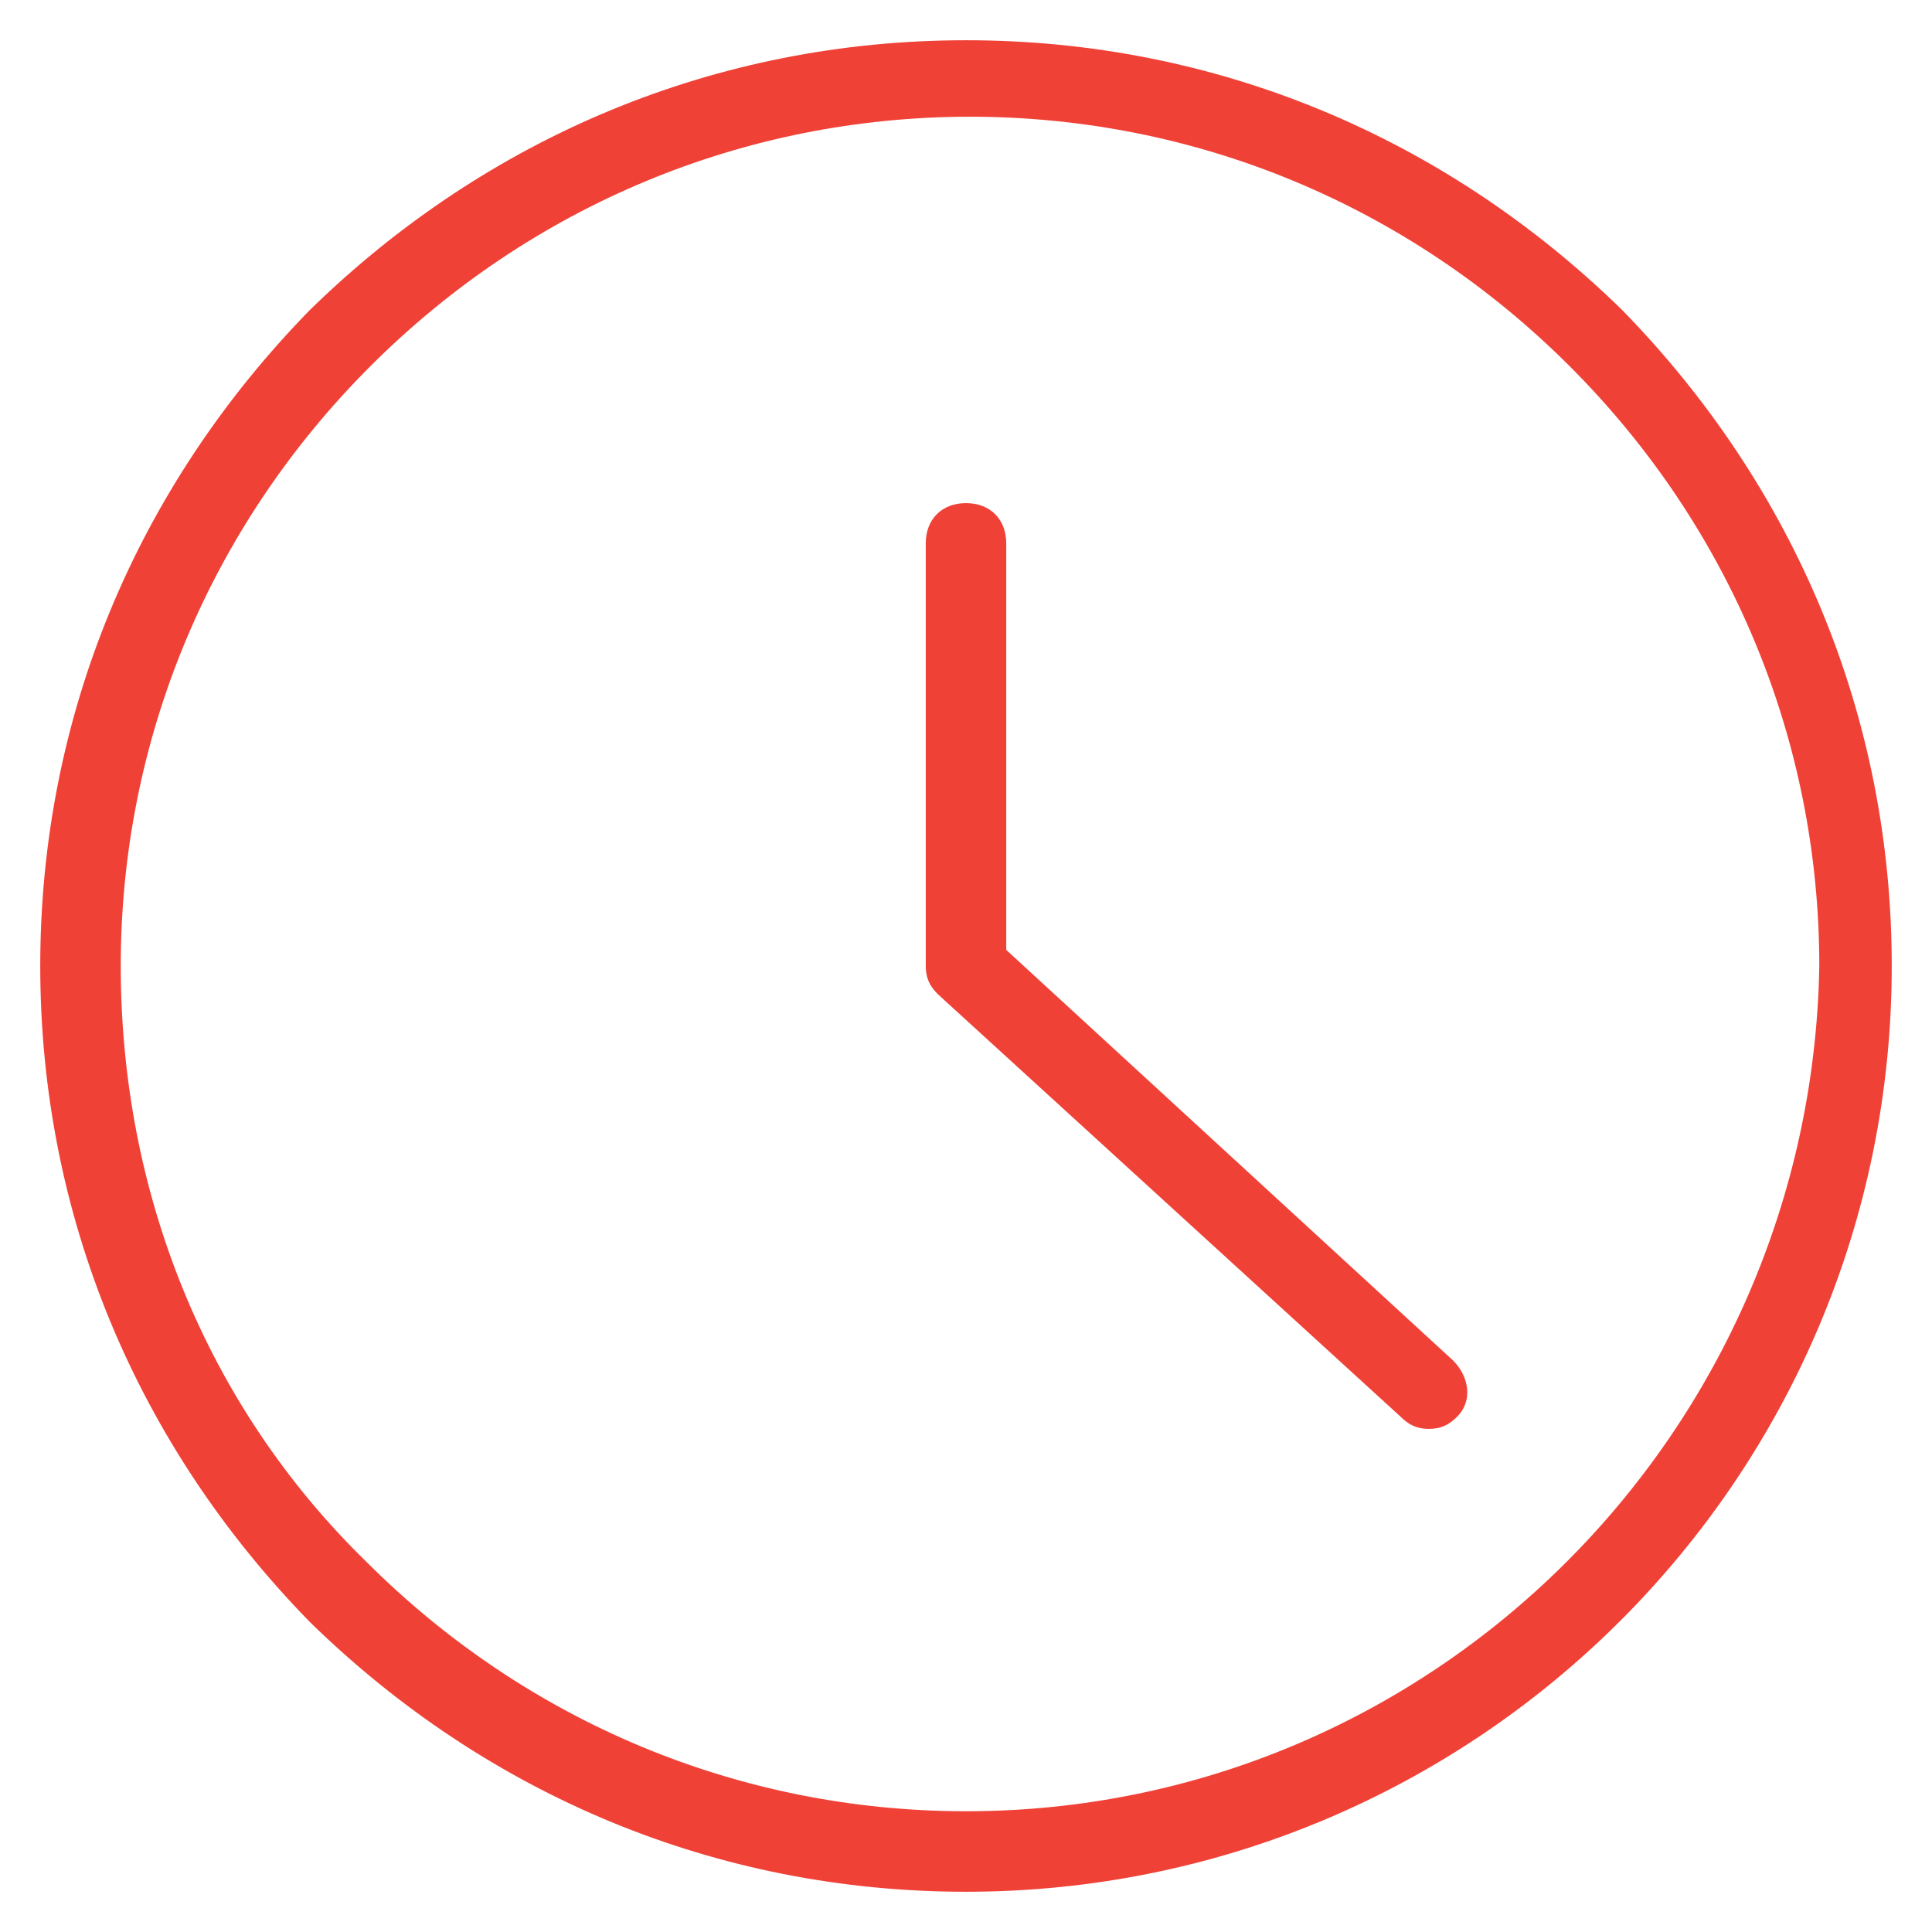 <?xml version="1.0" encoding="utf-8"?>
<!-- Generator: Adobe Illustrator 28.1.0, SVG Export Plug-In . SVG Version: 6.00 Build 0)  -->
<svg version="1.1" id="Time-Clock-Circle--Streamline-Ultimate.svg"
	 xmlns="http://www.w3.org/2000/svg" xmlns:xlink="http://www.w3.org/1999/xlink" x="0px" y="0px" viewBox="0 0 48 48"
	 style="enable-background:new 0 0 48 48;" xml:space="preserve">
<style type="text/css">
	.st0{fill:#F04137;}
</style>
<g>
	<path class="st0" d="M40.3,7.7C35.9,3.4,30.2,1,24,1l0,0C17.8,1,12.1,3.4,7.7,7.7C3.4,12.1,1,17.8,1,24l0,0
		c0,6.2,2.4,11.9,6.7,16.3C12.1,44.6,17.8,47,24,47l0,0c12.7,0,23-10.3,23-23C47,17.8,44.6,12.1,40.3,7.7z M24,45
		c-5.6,0-10.9-2.2-14.9-6.2C5.1,34.9,3,29.6,3,24H2l0,0h1c0-5.6,2.2-10.9,6.2-14.9s9.3-6.2,14.9-6.2l0,0C29.7,2.9,35,5.1,39,9.1
		s6.2,9.3,6.2,14.9C45,35.6,35.6,45,24,45z"/>
	<path class="st0" d="M25,23.6V13.5c0-0.6-0.4-1-1-1s-1,0.4-1,1V24c0,0.3,0.1,0.5,0.3,0.7l11.5,10.5c0.2,0.2,0.4,0.3,0.7,0.3
		s0.5-0.1,0.7-0.3c0.4-0.4,0.3-1-0.1-1.4L25,23.6z"/>
</g>
</svg>
